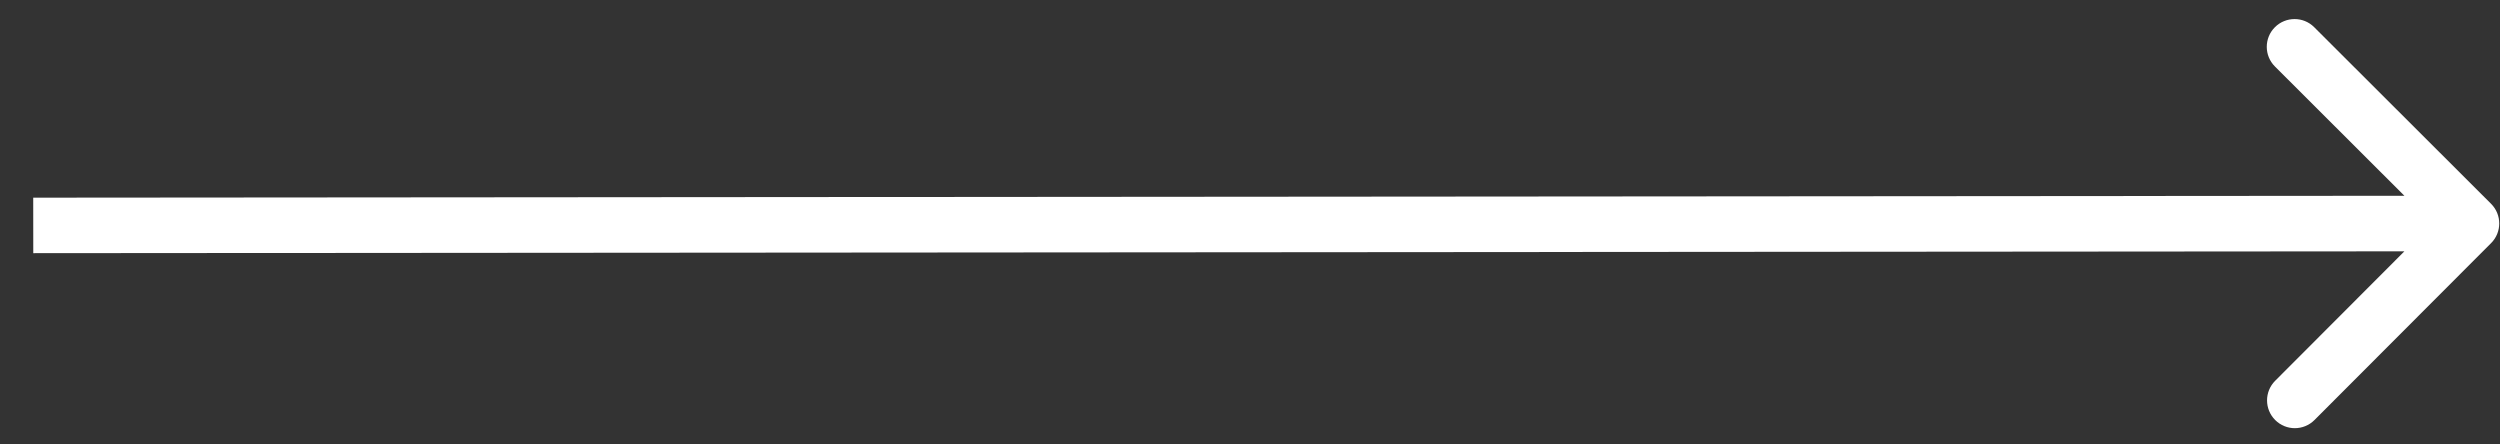 <?xml version="1.0" encoding="UTF-8"?> <svg xmlns="http://www.w3.org/2000/svg" width="45" height="8" viewBox="0 0 45 8" fill="none"><rect x="0" y="0" width="45" height="8" fill="#333333" stroke="none"/> <path d="M44.84 4.376C45.035 4.181 45.035 3.864 44.84 3.669L41.655 0.489C41.46 0.294 41.143 0.295 40.948 0.49C40.753 0.685 40.753 1.002 40.949 1.197L43.779 4.023L40.953 6.854C40.758 7.049 40.758 7.366 40.954 7.561C41.149 7.756 41.466 7.756 41.661 7.56L44.84 4.376ZM0.599 4.557L44.487 4.523L44.486 3.523L0.598 3.558L0.599 4.557Z" fill="white"></path> </svg> 
